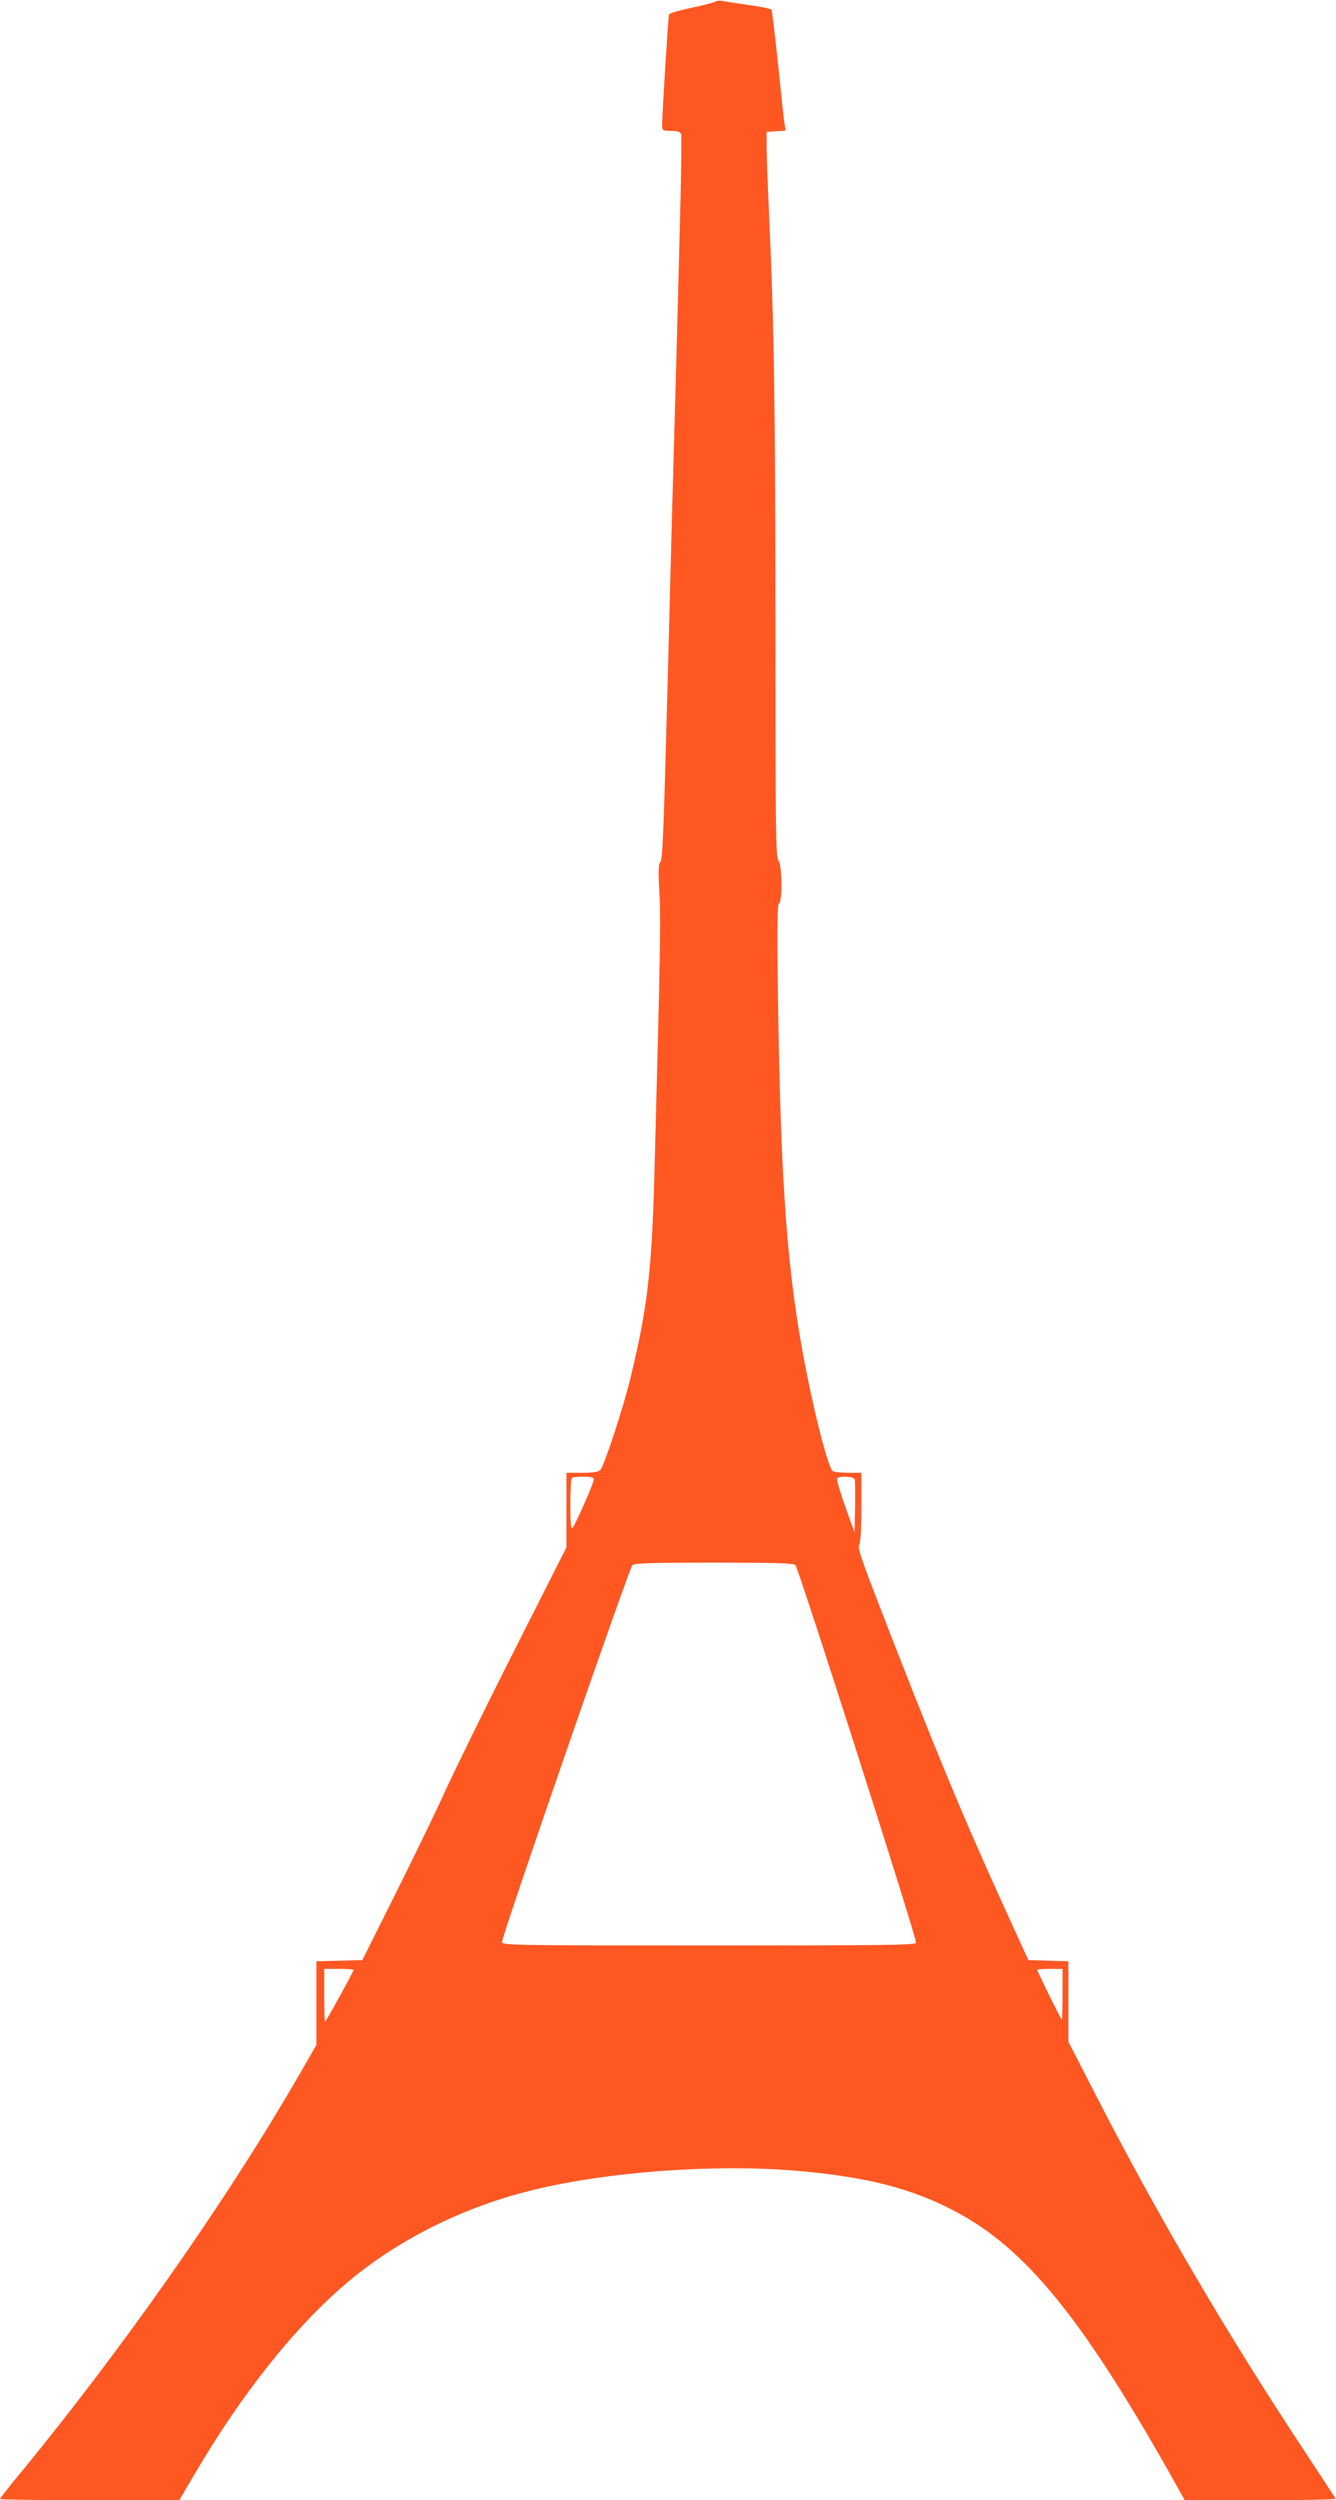 <?xml version="1.0" standalone="no"?>
<!DOCTYPE svg PUBLIC "-//W3C//DTD SVG 20010904//EN"
 "http://www.w3.org/TR/2001/REC-SVG-20010904/DTD/svg10.dtd">
<svg version="1.0" xmlns="http://www.w3.org/2000/svg"
 width="684pt" height="1280pt" viewBox="0 0 684 1280"
 preserveAspectRatio="xMidYMid meet">
<g transform="translate(0,1280) scale(0.1,-0.1)"
fill="#ff5722" stroke="none">
<path d="M3660 12791 c-8 -5 -64 -19 -124 -32 -59 -12 -110 -28 -111 -33 -4
-12 -35 -514 -35 -563 0 -32 1 -33 45 -33 33 0 47 -5 52 -16 3 -9 1 -215 -6
-458 -6 -242 -16 -601 -21 -796 -6 -195 -14 -517 -20 -715 -5 -198 -14 -544
-20 -770 -23 -860 -27 -975 -40 -989 -8 -10 -10 -45 -6 -118 10 -176 9 -250
-24 -1493 -13 -477 -36 -675 -121 -1025 -36 -152 -136 -456 -156 -476 -10 -10
-38 -14 -94 -14 l-79 0 0 -191 0 -191 -264 -522 c-145 -286 -305 -613 -357
-726 -51 -113 -168 -353 -259 -535 l-165 -330 -117 -3 -118 -3 0 -214 0 -214
-91 -158 c-378 -654 -926 -1433 -1466 -2084 -34 -43 -63 -80 -63 -83 0 -3 207
-6 459 -6 l459 0 78 133 c244 416 518 759 785 984 252 212 574 375 916 463
387 101 972 144 1398 105 352 -32 574 -90 793 -205 361 -190 648 -541 1103
-1347 l74 -132 388 -1 c214 0 387 3 385 8 -2 4 -69 106 -149 228 -400 603
-769 1232 -1090 1860 l-129 251 0 206 0 206 -102 3 -103 3 -112 245 c-223 488
-379 864 -680 1645 -67 174 -82 224 -74 237 7 11 11 85 11 193 l0 175 -67 0
c-38 0 -73 4 -79 8 -21 13 -83 247 -133 497 -100 498 -134 948 -148 1936 -5
349 -3 468 5 473 19 11 16 203 -3 222 -13 14 -15 157 -15 1167 0 1135 -7 1585
-32 2127 -7 151 -13 311 -13 355 l0 80 49 3 48 3 -5 32 c-3 18 -18 155 -33
305 -16 150 -31 277 -34 282 -3 5 -55 16 -115 24 -61 9 -121 18 -135 21 -14 3
-32 1 -40 -4z m-620 -7566 c0 -18 -96 -235 -110 -249 -7 -7 -10 35 -10 120 0
72 3 134 7 137 3 4 30 7 60 7 41 0 53 -4 53 -15z m1336 2 c2 -7 3 -71 2 -143
l-3 -129 -48 133 c-26 74 -45 138 -41 143 8 14 84 11 90 -4z m-304 -439 c15
-12 618 -1899 618 -1934 0 -12 -149 -14 -1060 -14 -995 0 -1060 1 -1060 17 0
34 652 1918 668 1931 12 9 111 12 417 12 306 0 405 -3 417 -12z m-2262 -2073
c0 -9 -141 -265 -146 -265 -2 0 -4 61 -4 135 l0 135 75 0 c41 0 75 -2 75 -5z
m3630 -125 c0 -71 -2 -130 -4 -130 -4 0 -126 248 -126 256 0 2 29 4 65 4 l65
0 0 -130z"/>
</g>
</svg>
